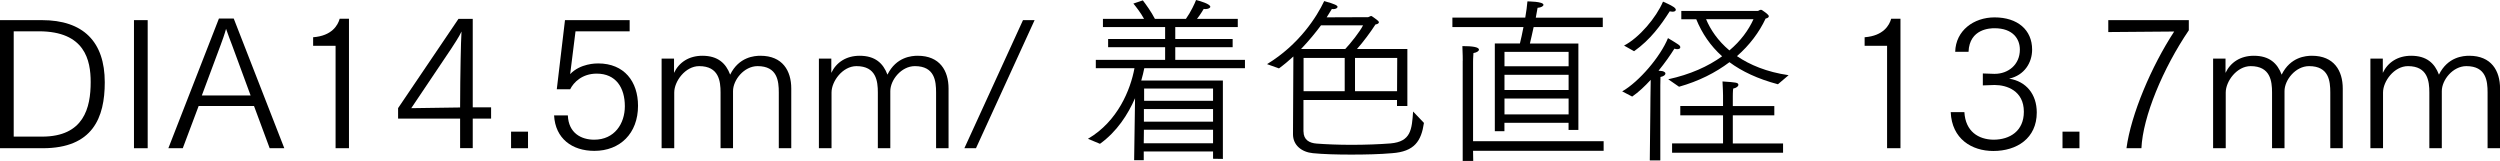<?xml version="1.0" encoding="UTF-8"?>
<svg id="_レイヤー_2" data-name="レイヤー 2" xmlns="http://www.w3.org/2000/svg" viewBox="0 0 463.15 29.84">
  <g id="text">
    <g>
      <path d="M0,3.73h7.76c7.66,0,11.65,3.99,11.65,11.52,0,6.53-2.21,12.21-11.49,12.21H0V3.73ZM7.79,25.31c7.76,0,9.01-5.35,9.01-10.1,0-4.06-1.06-9.41-9.6-9.41H2.54v19.51h5.25Z"/>
      <path d="M24.82,3.73h2.54v23.73h-2.54V3.73Z"/>
      <path d="M40.56,3.43h2.74l9.37,24.03h-2.71l-2.9-7.82h-10.26l-2.94,7.82h-2.67L40.56,3.43ZM46.43,17.69l-3.43-9.31c-.23-.59-.83-2.18-1.12-3.04-.23.89-.79,2.44-1.02,3.04l-3.47,9.31h9.04Z"/>
      <path d="M62.17,8.48h-4.16v-1.58c3.5-.26,4.59-2.24,4.92-3.43h1.72v23.99h-2.48V8.48Z"/>
      <path d="M73.75,20.03l11.19-16.54h2.64v16.4h3.4v2.08h-3.4v5.48h-2.34v-5.48h-11.49v-1.95ZM85.24,19.9l.03-4.62c0-.5.1-7.59.23-9.44-.36.83-1.45,2.48-1.88,3.14l-7.43,11.06,9.04-.13Z"/>
      <path d="M94.68,24.39h3.14v3.07h-3.14v-3.07Z"/>
      <path d="M105.2,21.39c.13,3.27,2.48,4.49,4.88,4.49,3.76,0,5.68-2.97,5.68-6.2,0-3.43-1.65-6.04-5.21-6.04-2.71,0-4.29,1.62-4.92,2.9h-2.48l1.52-12.81h11.98v2.08h-10.03l-.99,7.92c1.88-1.98,4.79-1.98,5.18-1.98,4.85,0,7.39,3.37,7.39,7.85,0,5.12-3.33,8.35-8.09,8.35-4.13,0-7.23-2.28-7.46-6.57h2.54Z"/>
      <path d="M122.56,10.86h2.31v2.64c.92-1.95,2.77-3.17,5.25-3.17,2.87,0,4.36,1.39,5.15,3.5,1.62-3.3,4.52-3.5,5.61-3.5,4.09,0,5.71,2.77,5.71,6.07v11.06h-2.31v-10.33c0-2.11-.26-4.88-3.93-4.88-2.51,0-4.55,2.57-4.55,4.62v10.59h-2.31v-10.33c0-2.08-.3-4.88-3.96-4.88-2.57,0-4.62,2.81-4.62,4.88v10.33h-2.34V10.86Z"/>
      <path d="M151.7,10.86h2.31v2.64c.92-1.95,2.77-3.17,5.25-3.17,2.87,0,4.36,1.39,5.15,3.5,1.62-3.3,4.52-3.5,5.61-3.5,4.09,0,5.71,2.77,5.71,6.07v11.06h-2.31v-10.33c0-2.11-.26-4.88-3.93-4.88-2.51,0-4.55,2.57-4.55,4.62v10.59h-2.31v-10.33c0-2.08-.3-4.88-3.96-4.88-2.57,0-4.62,2.81-4.62,4.88v10.33h-2.34V10.86Z"/>
      <path d="M189.52,3.73h2.15l-10.86,23.73h-2.15l10.86-23.73Z"/>
      <path d="M201.56,25.71c5.54-3.23,7.89-9.14,8.61-13.07h-7.16v-1.55h12.84v-2.34h-10.56v-1.52h10.56v-2.21h-11.52v-1.52h7.62c-.63-1.16-1.49-2.24-1.98-2.84l1.75-.59c.56.73,1.55,2.08,2.24,3.43h5.74c.92-1.29,1.68-2.94,1.88-3.5.83.2,2.64.76,2.64,1.25,0,.23-.4.43-.92.43l-.3-.03c-.13.2-.59,1.02-1.25,1.85h7.56v1.52h-11.58v2.21h10.63v1.52h-10.63v2.34h12.91v1.55h-18.65c-.13.69-.33,1.45-.56,2.28h15.12v14.52l-1.82-.03v-1.35h-12.84v1.62h-1.78l.17-11.49c-1.32,3-3.33,6.17-6.5,8.45l-2.21-.92ZM224.73,26.54v-2.51h-12.81l-.03,2.51h12.84ZM224.73,22.54v-2.34h-12.81v2.34h12.81ZM224.73,18.68v-2.28h-12.77v2.28h12.77Z"/>
      <path d="M241.49,24.36c0,1.55,1.09,2.15,2.44,2.24,1.65.13,4.03.23,6.44.23,2.58,0,5.21-.1,7.23-.26,3.8-.33,3.96-2.57,4.19-5.91l2.01,2.11c-.5,3.37-1.75,5.31-5.91,5.61-2.24.2-4.95.26-7.59.26s-5.15-.07-7.06-.26c-2.11-.2-3.7-1.49-3.7-3.5l.07-14.42c-.83.76-1.72,1.52-2.67,2.21l-2.21-.79c5.97-3.63,9.24-8.81,10.59-11.68,2.05.56,2.47.83,2.47,1.06s-.33.43-.79.43l-.26-.03c-.17.3-.5.83-.96,1.55l7.69-.03.53-.23c.2,0,1.32.92,1.32.92.1.1.13.2.13.26,0,.23-.33.36-.63.4-.89,1.39-2.28,3.27-3.43,4.55h9.34v10.56h-1.92v-1.12h-17.33v5.84ZM249.22,9.08c1.02-1.09,2.71-3.2,3.3-4.39h-7.79c-.96,1.29-2.21,2.84-3.7,4.39h8.19ZM249.12,16.9v-6.17h-7.62v6.17h7.62ZM258.82,16.9l.03-6.17h-7.82v6.17h7.79Z"/>
      <path d="M276.93,8.05h4.65c.2-.76.43-1.88.66-3.04h-13.17v-1.75h13.5c.2-1.12.33-2.18.4-3,.03,0,2.97,0,2.97.63,0,.23-.36.5-1.09.56-.1.56-.2,1.16-.33,1.82h12.41v1.75h-12.81c-.23,1.12-.5,2.21-.69,3.04h8.98v16.01h-1.82v-1.32h-11.88v1.55h-1.78V8.05ZM270.99,11.25s0-1.49-.07-2.71c1.82,0,3.07.17,3.07.66,0,.23-.36.53-1.02.63-.07.66-.07,1.68-.07,1.68v14.65h24.19v1.78h-24.19l.03,1.88h-1.95V11.25ZM290.6,12.28v-2.67h-11.88v2.67h11.88ZM290.6,16.67v-2.81h-11.88v2.81h11.88ZM290.6,21.19v-2.94h-11.88v2.94h11.88Z"/>
      <path d="M305.74,20.63c0-.4.03-4.13.07-5.84-1.09,1.19-2.24,2.28-3.43,3.1l-1.85-.96c3.17-1.82,7.1-6.47,8.48-9.87,2.08,1.25,2.28,1.35,2.28,1.72,0,.2-.23.33-.56.33-.17,0-.33-.03-.53-.1-.76,1.22-1.78,2.67-2.94,4.09.36.03.63.07.69.07.4.1.59.26.59.46,0,.23-.33.53-.92.63l-.03,1.55v13.9h-1.95l.1-9.08ZM300.86,8.45c2.81-1.45,5.97-5.18,7.23-8.15.33.17,1.35.56,2.01,1.02.26.2.36.36.36.49,0,.23-.23.36-.63.36-.13,0-.3-.03-.5-.07-1.58,2.48-3.56,5.25-6.6,7.39l-1.88-1.06ZM309.04,14.69c4.09-.89,7.39-2.38,10-4.26-2.18-1.95-3.73-4.26-4.79-6.86h-2.77v-1.55h14.19c.13,0,.3-.2.53-.2.07,0,.13,0,.2.03.73.5,1.29.89,1.29,1.16,0,.2-.23.36-.59.43-1.19,2.54-2.97,4.92-5.31,6.96,2.38,1.62,5.51,2.94,9.57,3.53l-1.98,1.68c-3.73-.99-6.67-2.38-8.98-4.09-2.58,1.95-5.71,3.53-9.34,4.55l-2.01-1.39ZM309.77,26.57h9.44v-5.21h-7.92v-1.72h7.92v-2.01s-.03-1.58-.1-2.54c2.51.17,2.94.2,2.94.63,0,.26-.33.56-.96.69-.07.43-.07,1.42-.07,1.42v1.82h7.69v1.72h-7.69v5.21h9.31v1.72h-20.56v-1.72ZM316.07,3.56c.79,1.91,2.18,3.99,4.32,5.78,2.08-1.75,3.53-3.73,4.46-5.78h-8.78Z"/>
      <path d="M349.6,8.48h-4.16v-1.58c3.5-.26,4.59-2.24,4.92-3.43h1.72v23.99h-2.48V8.48Z"/>
      <path d="M363.92,20.76c.2,3.6,2.61,5.08,5.38,5.12,3.07,0,5.64-1.62,5.64-5.18,0-3.93-3.24-4.95-5.35-4.95h-.2l-2.05.07v-2.21l2.08.07h.13c2.44,0,4.65-1.65,4.65-4.49,0-2.01-1.32-3.96-4.69-3.96-.76,0-4.65.07-4.82,4.36h-2.47c.1-3.93,3.43-6.37,7.29-6.37,4.26,0,6.96,2.31,6.96,5.97,0,2.41-1.42,4.75-4.26,5.38,3.17.5,5.12,2.9,5.12,6.27,0,4.79-3.7,7.13-8.05,7.13-3.99,0-7.69-2.24-7.89-7.2h2.51Z"/>
      <path d="M382.1,24.39h3.14v3.07h-3.14v-3.07Z"/>
      <path d="M393.95,27.46c.83-6.24,4.62-15.18,8.84-21.62l-12.21.1v-2.21h14.92v1.88c-4.79,7.06-8.52,16.01-8.78,21.85h-2.77Z"/>
      <path d="M409.99,10.86h2.31v2.64c.92-1.95,2.77-3.17,5.25-3.17,2.87,0,4.36,1.39,5.15,3.5,1.62-3.3,4.52-3.5,5.61-3.5,4.09,0,5.71,2.77,5.71,6.07v11.06h-2.31v-10.33c0-2.11-.26-4.88-3.93-4.88-2.51,0-4.55,2.57-4.55,4.62v10.59h-2.31v-10.33c0-2.08-.3-4.88-3.96-4.88-2.57,0-4.62,2.81-4.62,4.88v10.33h-2.34V10.86Z"/>
      <path d="M439.13,10.86h2.31v2.64c.92-1.95,2.77-3.17,5.25-3.17,2.87,0,4.36,1.39,5.15,3.5,1.62-3.3,4.52-3.5,5.61-3.5,4.09,0,5.71,2.77,5.71,6.07v11.06h-2.31v-10.33c0-2.11-.26-4.88-3.93-4.88-2.51,0-4.55,2.57-4.55,4.62v10.59h-2.31v-10.33c0-2.08-.3-4.88-3.96-4.88-2.57,0-4.62,2.81-4.62,4.88v10.33h-2.34V10.86Z"/>
    </g>
  </g>
</svg>